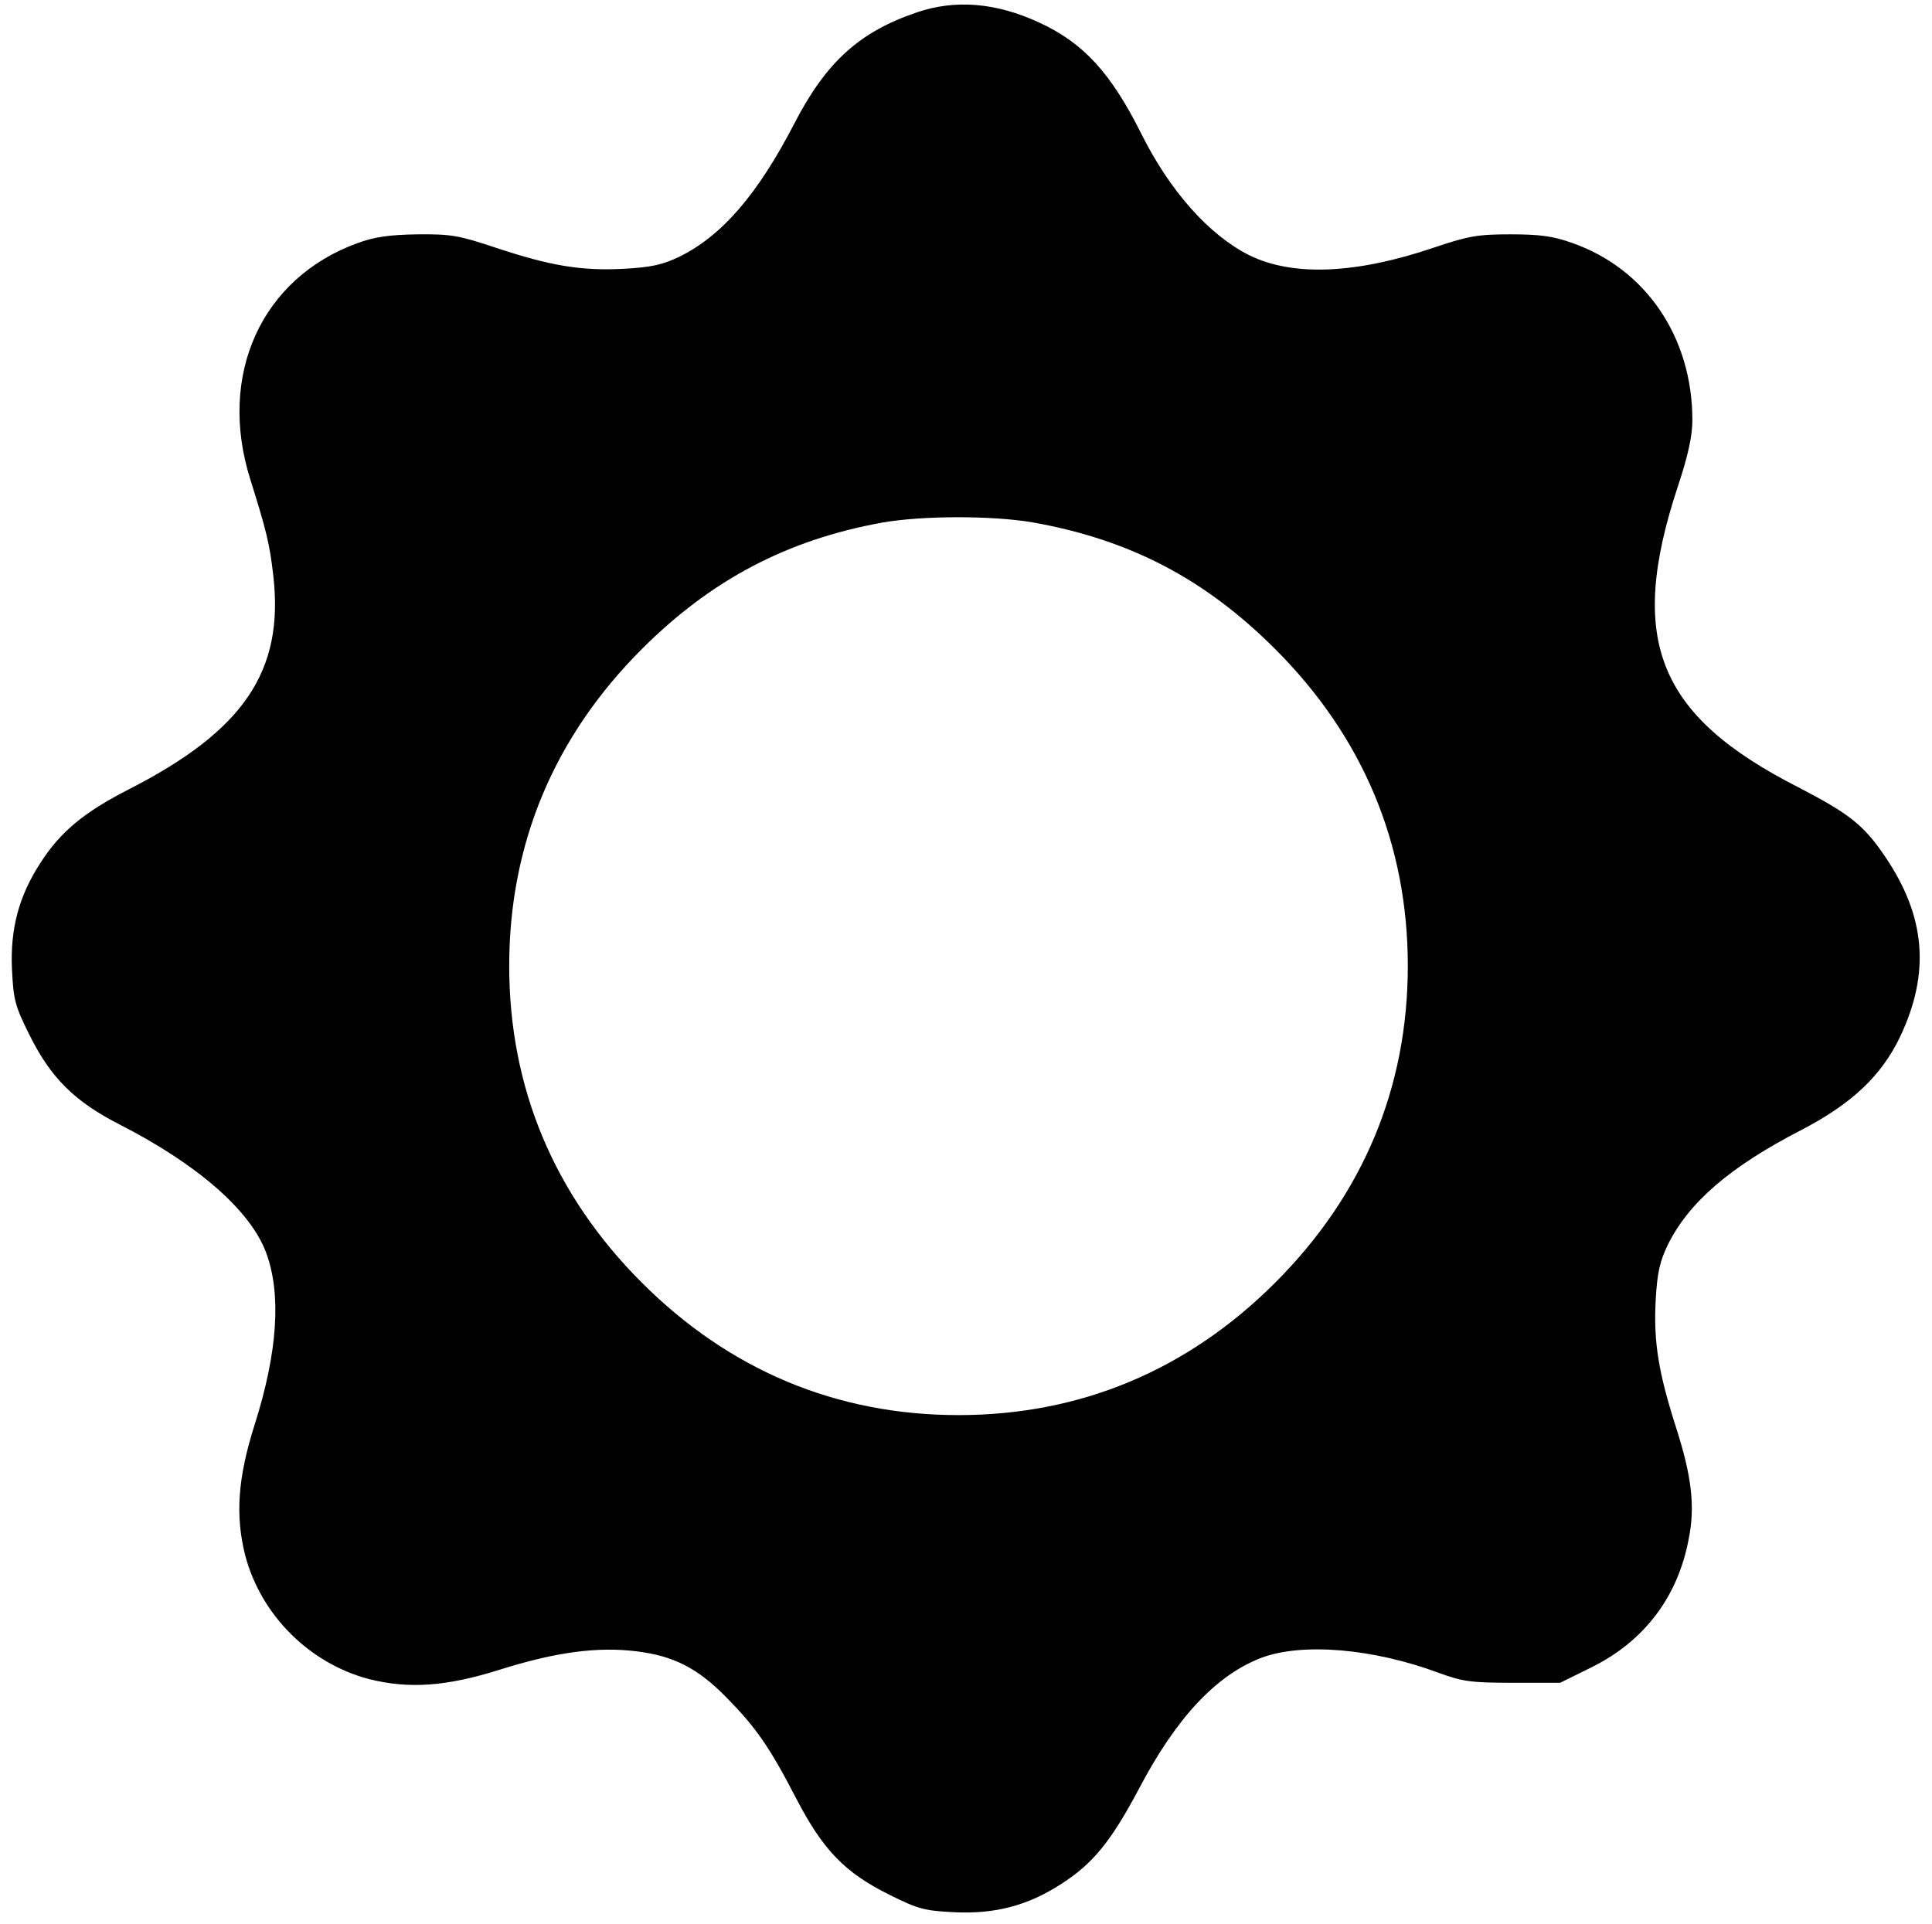 <?xml version="1.0" standalone="no"?>
<!DOCTYPE svg PUBLIC "-//W3C//DTD SVG 20010904//EN"
 "http://www.w3.org/TR/2001/REC-SVG-20010904/DTD/svg10.dtd">
<svg version="1.0" xmlns="http://www.w3.org/2000/svg"
 width="516pt" height="514pt" viewBox="0 0 516 514"
 preserveAspectRatio="xMidYMid meet">

<g transform="translate(0,514) scale(0.1,-0.1)"
fill="#000000" stroke="none">
<path d="M2449 5107 c-154 -52 -243 -133 -328 -298 -98 -189 -193 -299 -307
-355 -44 -21 -74 -28 -148 -32 -114 -6 -196 8 -341 56 -99 33 -120 37 -210 36
-75 -1 -115 -7 -159 -23 -258 -93 -376 -353 -287 -633 42 -134 51 -169 61
-256 29 -255 -79 -414 -387 -571 -119 -61 -182 -113 -235 -196 -58 -89 -81
-177 -76 -285 4 -80 8 -97 46 -173 57 -116 122 -180 242 -241 207 -106 347
-228 390 -340 42 -111 32 -267 -30 -462 -45 -142 -52 -242 -25 -349 42 -159
171 -288 330 -330 107 -27 207 -20 350 25 149 47 261 62 365 49 98 -12 162
-44 238 -121 81 -82 117 -134 188 -271 72 -139 131 -200 251 -259 76 -38 93
-42 173 -46 108 -5 196 18 285 76 84 54 132 113 206 252 100 191 206 304 326
351 110 42 300 26 477 -40 63 -23 86 -26 197 -26 l126 0 85 42 c139 69 229
187 258 341 18 88 8 169 -33 297 -47 147 -61 229 -55 341 4 74 11 104 32 148
56 114 166 209 356 307 135 70 215 145 265 250 81 171 68 322 -41 482 -57 84
-96 114 -231 184 -377 192 -457 394 -322 803 28 84 39 136 39 178 0 221 -124
404 -321 473 -50 18 -86 23 -164 23 -88 0 -112 -4 -207 -36 -207 -70 -375 -77
-491 -20 -108 54 -213 172 -290 327 -80 160 -154 241 -272 295 -115 53 -223
62 -326 27z m307 -1362 c261 -46 462 -151 650 -339 234 -234 354 -520 354
-846 0 -326 -120 -612 -354 -846 -234 -234 -520 -354 -846 -354 -326 0 -612
120 -846 354 -234 234 -354 520 -354 846 0 326 120 612 354 846 185 185 388
292 642 338 107 19 292 19 400 1z"/>
</g>
</svg>
